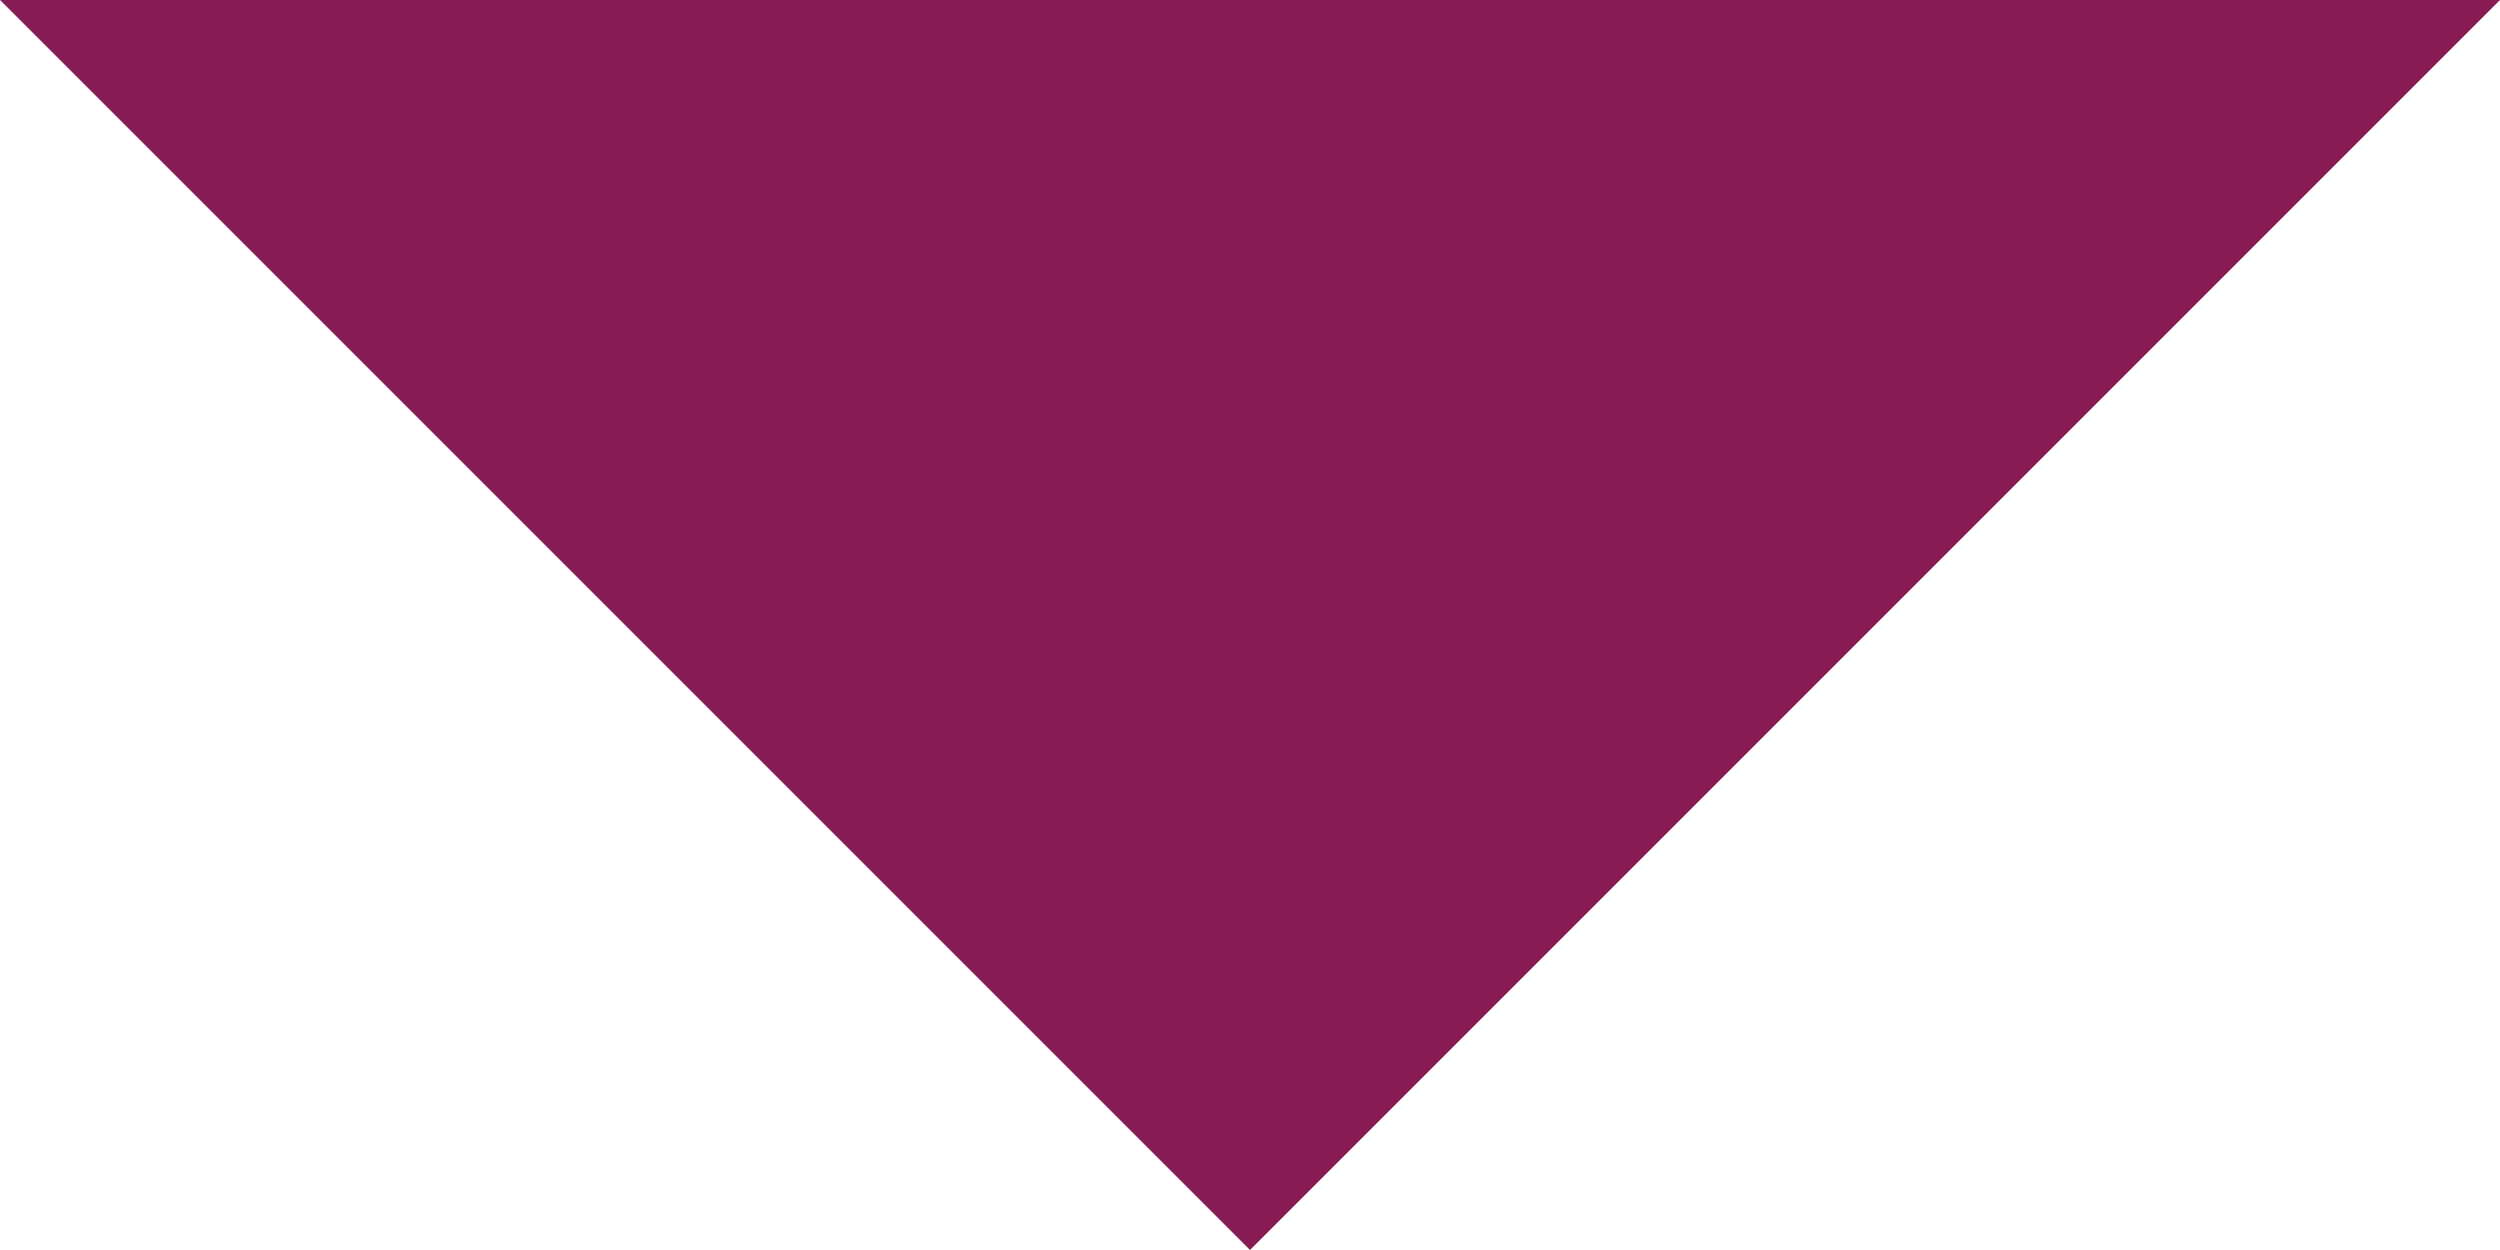 <svg
  xmlns="http://www.w3.org/2000/svg"
  width="18"
  height="9"
  viewBox="0 0 18 9"
>
  <path
    id="Icon_ionic-md-arrow-dropdown"
    data-name="Icon ionic-md-arrow-dropdown"
    d="M9,13.5l9,9,9-9Z"
    transform="translate(-9 -13.5)"
    fill="#871c55"
  />
</svg>